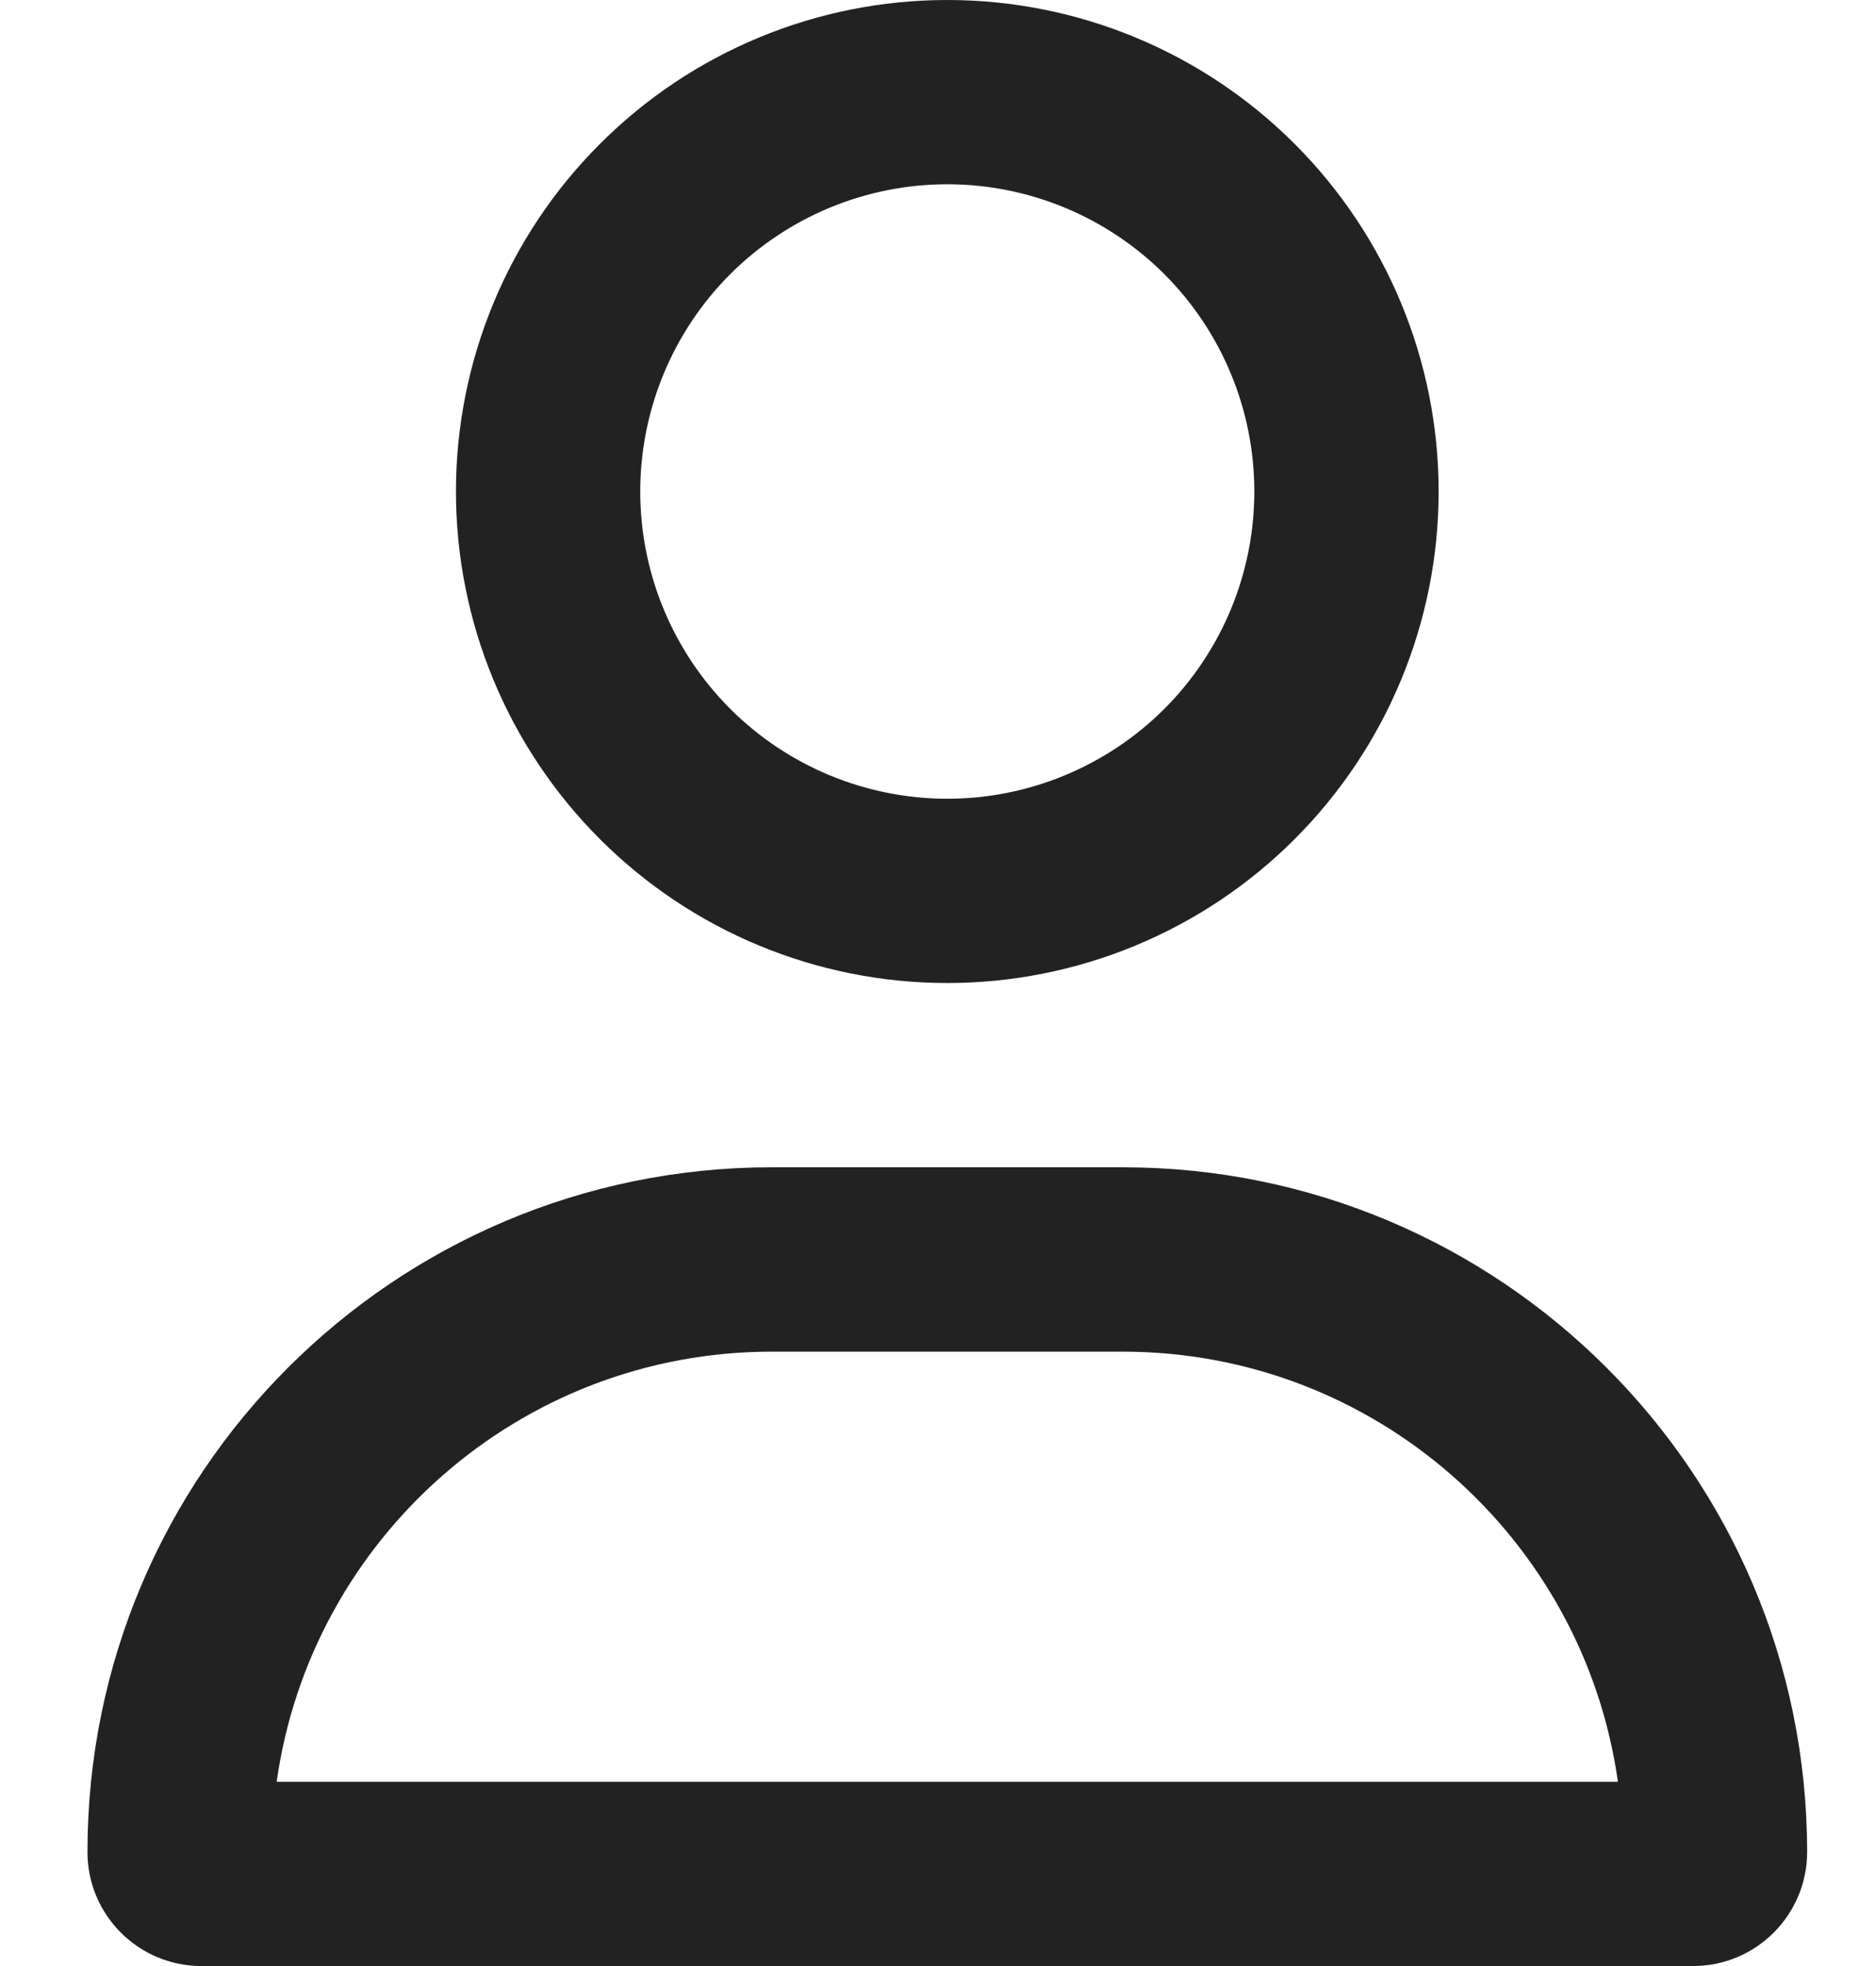 <svg width="21" height="22" viewBox="0 0 21 22" fill="none" xmlns="http://www.w3.org/2000/svg">
<g id="user 3" clip-path="url(#clip0_1760_1070)">
<path id="Vector" d="M14.041 5.5C14.041 4.588 13.679 3.714 13.035 3.069C12.39 2.425 11.516 2.062 10.604 2.062C9.692 2.062 8.818 2.425 8.173 3.069C7.529 3.714 7.167 4.588 7.167 5.5C7.167 6.412 7.529 7.286 8.173 7.931C8.818 8.575 9.692 8.938 10.604 8.938C11.516 8.938 12.39 8.575 13.035 7.931C13.679 7.286 14.041 6.412 14.041 5.5ZM5.104 5.5C5.104 4.041 5.683 2.642 6.715 1.611C7.746 0.579 9.145 0 10.604 0C12.063 0 13.462 0.579 14.493 1.611C15.524 2.642 16.104 4.041 16.104 5.5C16.104 6.959 15.524 8.358 14.493 9.389C13.462 10.421 12.063 11 10.604 11C9.145 11 7.746 10.421 6.715 9.389C5.683 8.358 5.104 6.959 5.104 5.5ZM3.097 19.938H18.111C17.728 17.218 15.391 15.125 12.568 15.125H8.64C5.817 15.125 3.48 17.218 3.097 19.938ZM0.979 20.724C0.979 16.491 4.408 13.062 8.64 13.062H12.568C16.8 13.062 20.229 16.491 20.229 20.724C20.229 21.428 19.657 22 18.953 22H2.255C1.55 22 0.979 21.428 0.979 20.724Z" fill="#222222"/>
</g>
<defs>
<clipPath id="clip0_1760_1070">
<rect width="19.25" height="22" fill="white" transform="translate(0.979)"/>
</clipPath>
</defs>
</svg>

